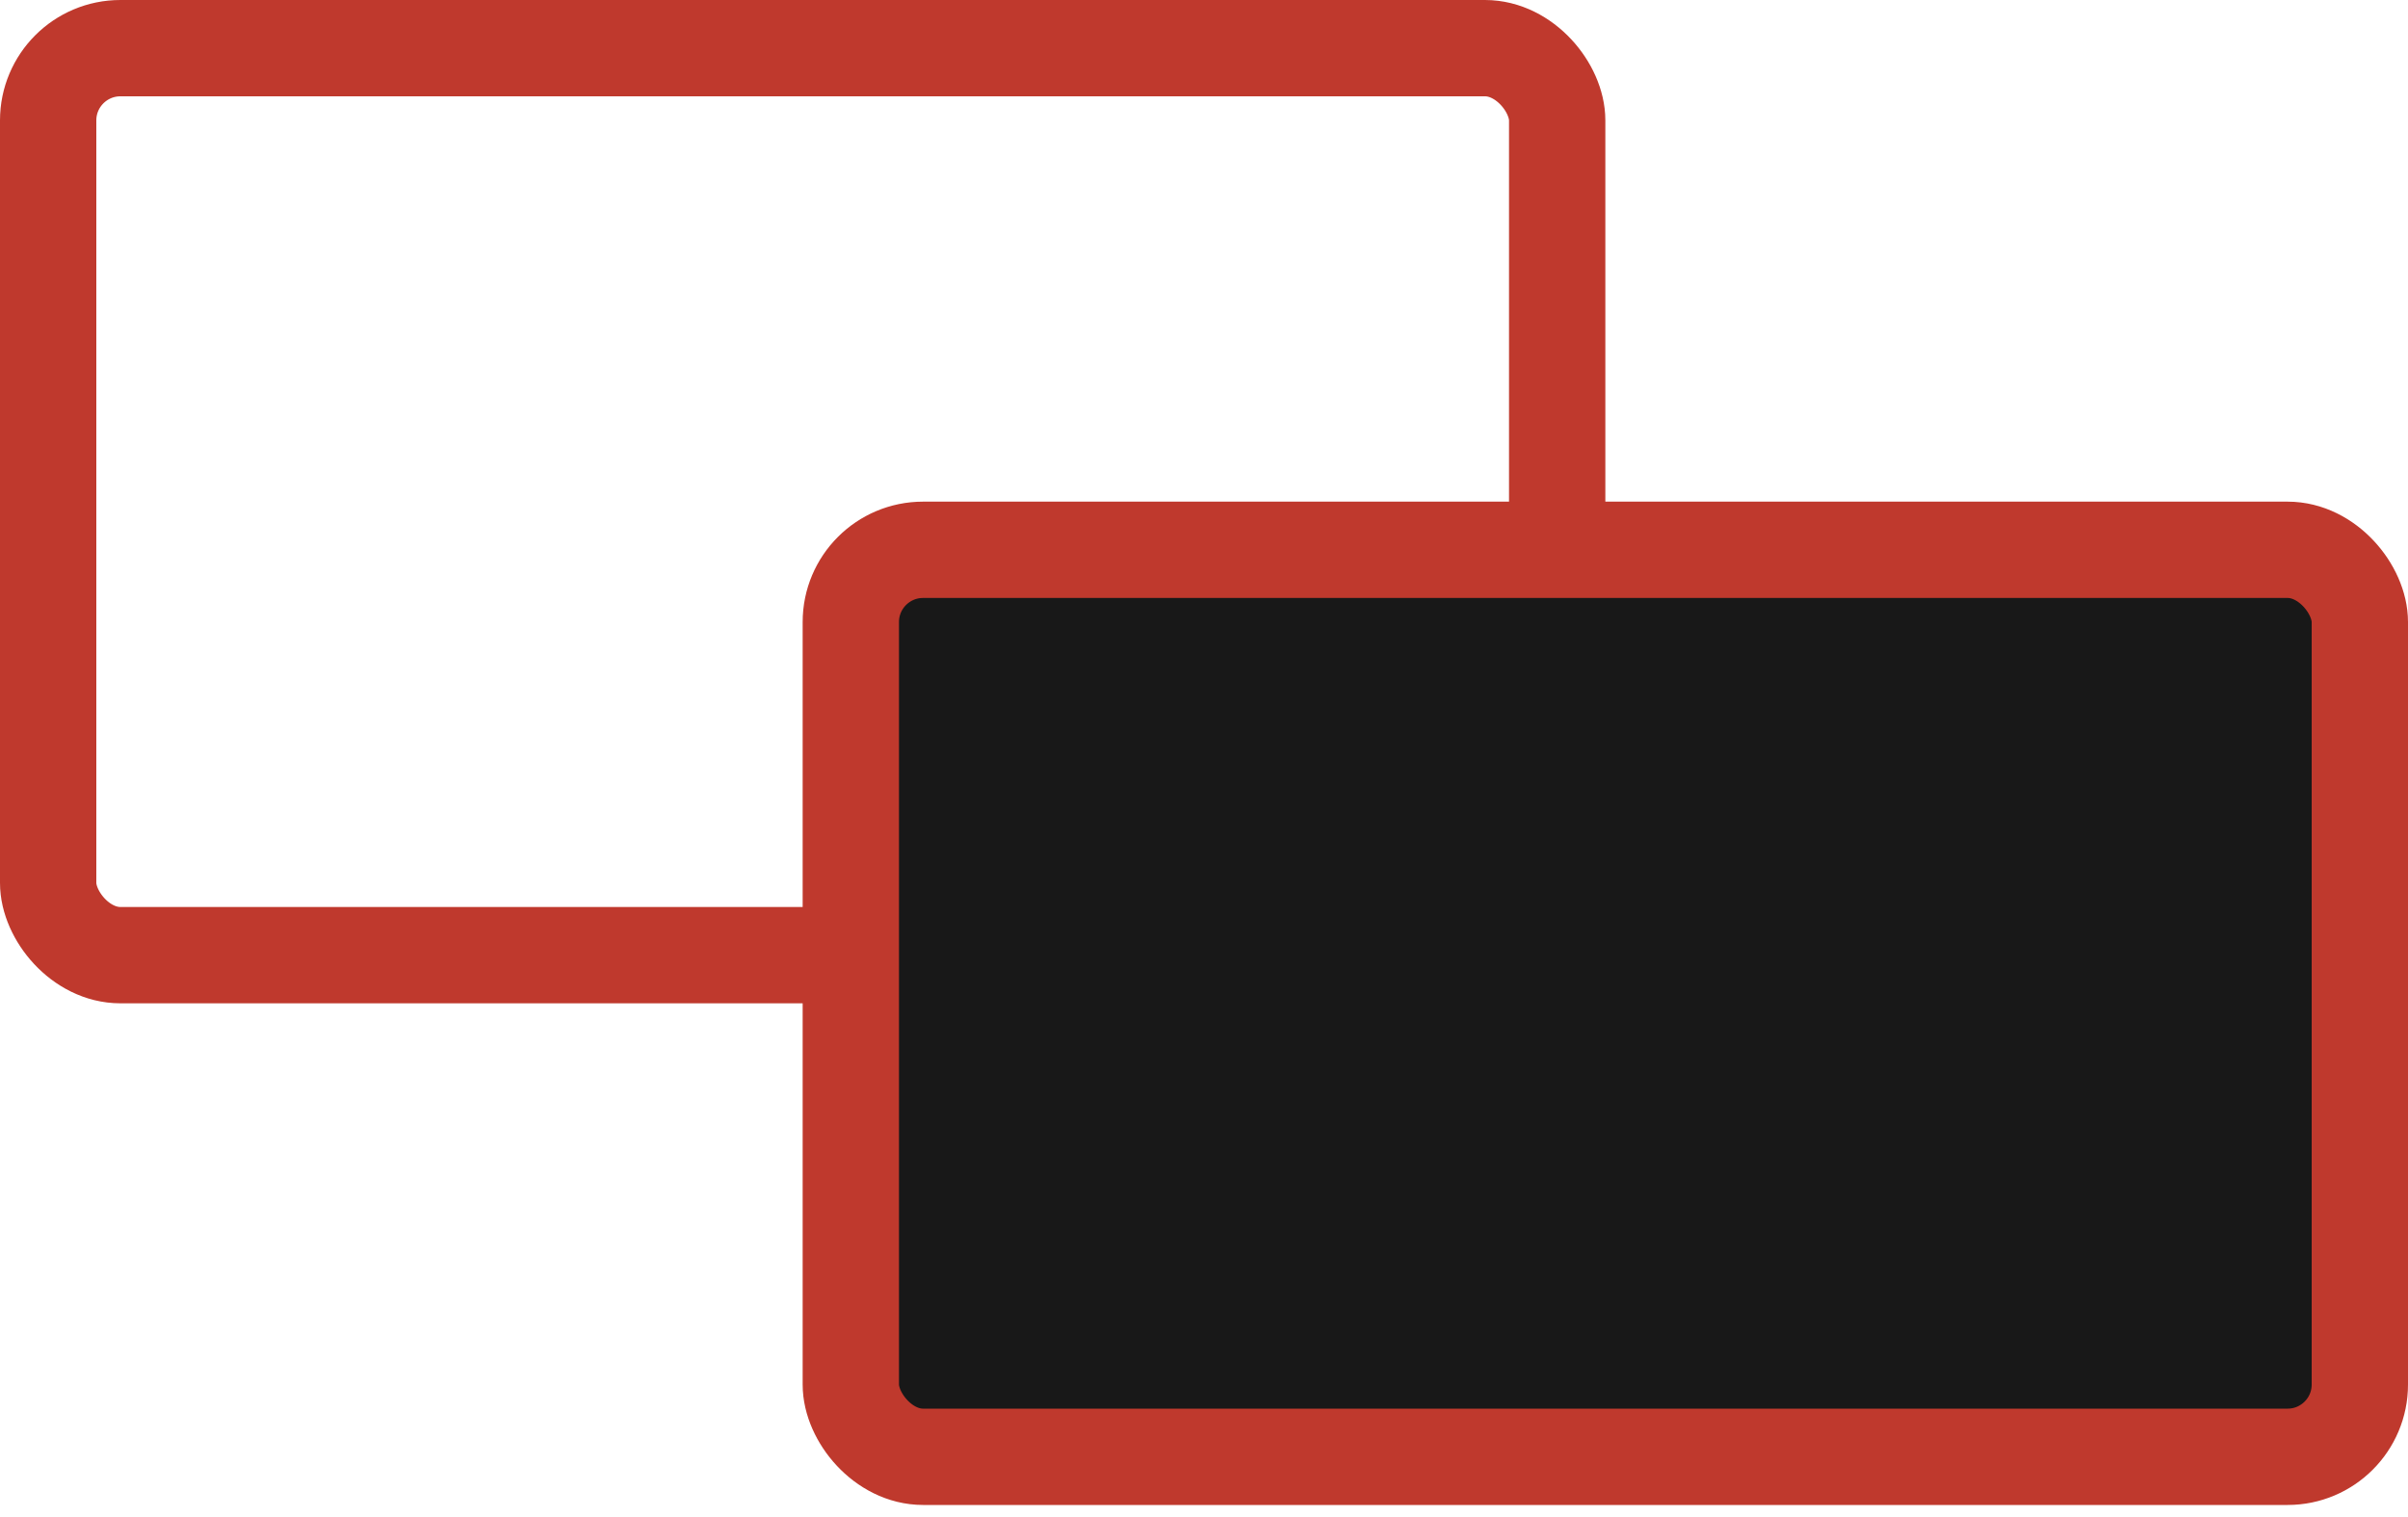 <svg width="100" height="63" viewBox="0 0 100 63" fill="none" xmlns="http://www.w3.org/2000/svg">
<rect x="2" y="2" width="62.667" height="37.667" rx="3" stroke="#BF392D" stroke-width="4"/>
<rect x="35.333" y="22.833" width="62.667" height="37.667" rx="3" fill="#181818" stroke="#BF392D" stroke-width="4"/>
</svg>

